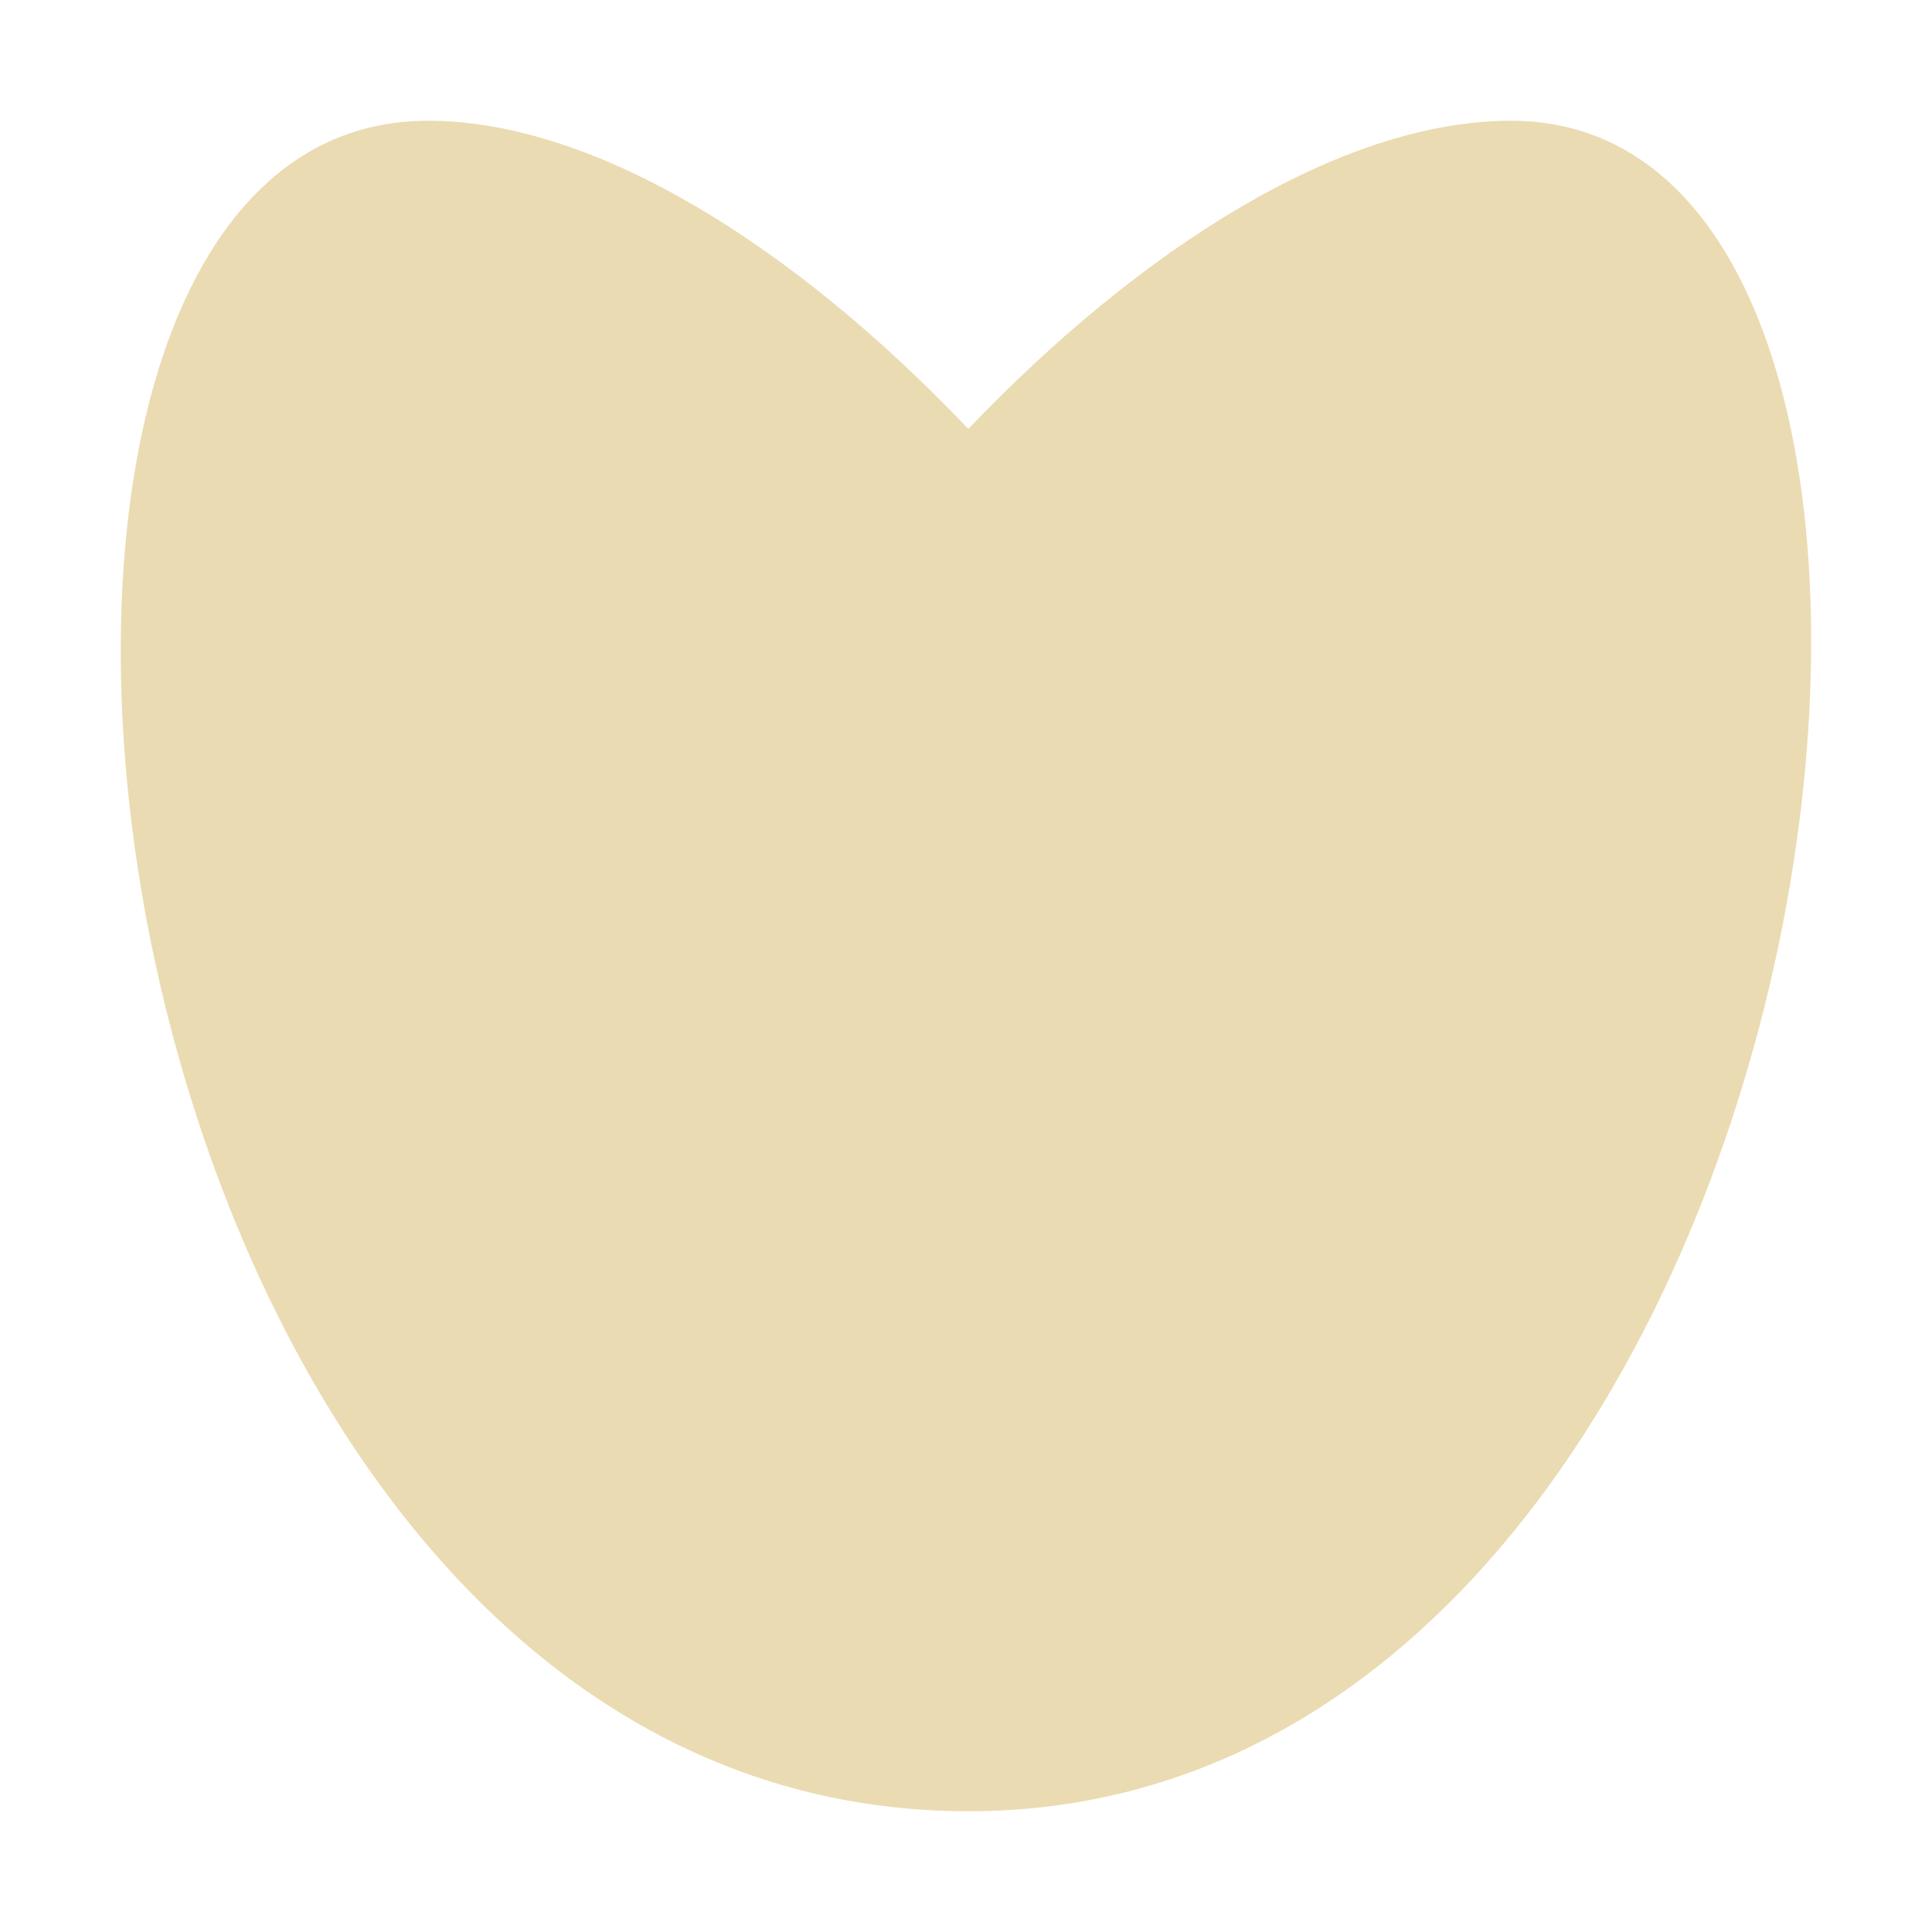 <svg width="16" height="16" version="1.1" viewBox="0 0 16 16" xmlns="http://www.w3.org/2000/svg">
  <defs>
    <style id="current-color-scheme" type="text/css">.ColorScheme-Text { color:#ebdbb2; } .ColorScheme-Highlight { color:#458588; }</style>
  </defs>
  <path class="ColorScheme-Text" d="m3.543 1c-4.566 0-2.93 14 4.476 14 7.278 0 9.019-14 4.494-14-1.417 0-3.082 1.073-4.494 2.552-1.406-1.48-3.065-2.552-4.476-2.552z" fill="currentColor"/>
</svg>
